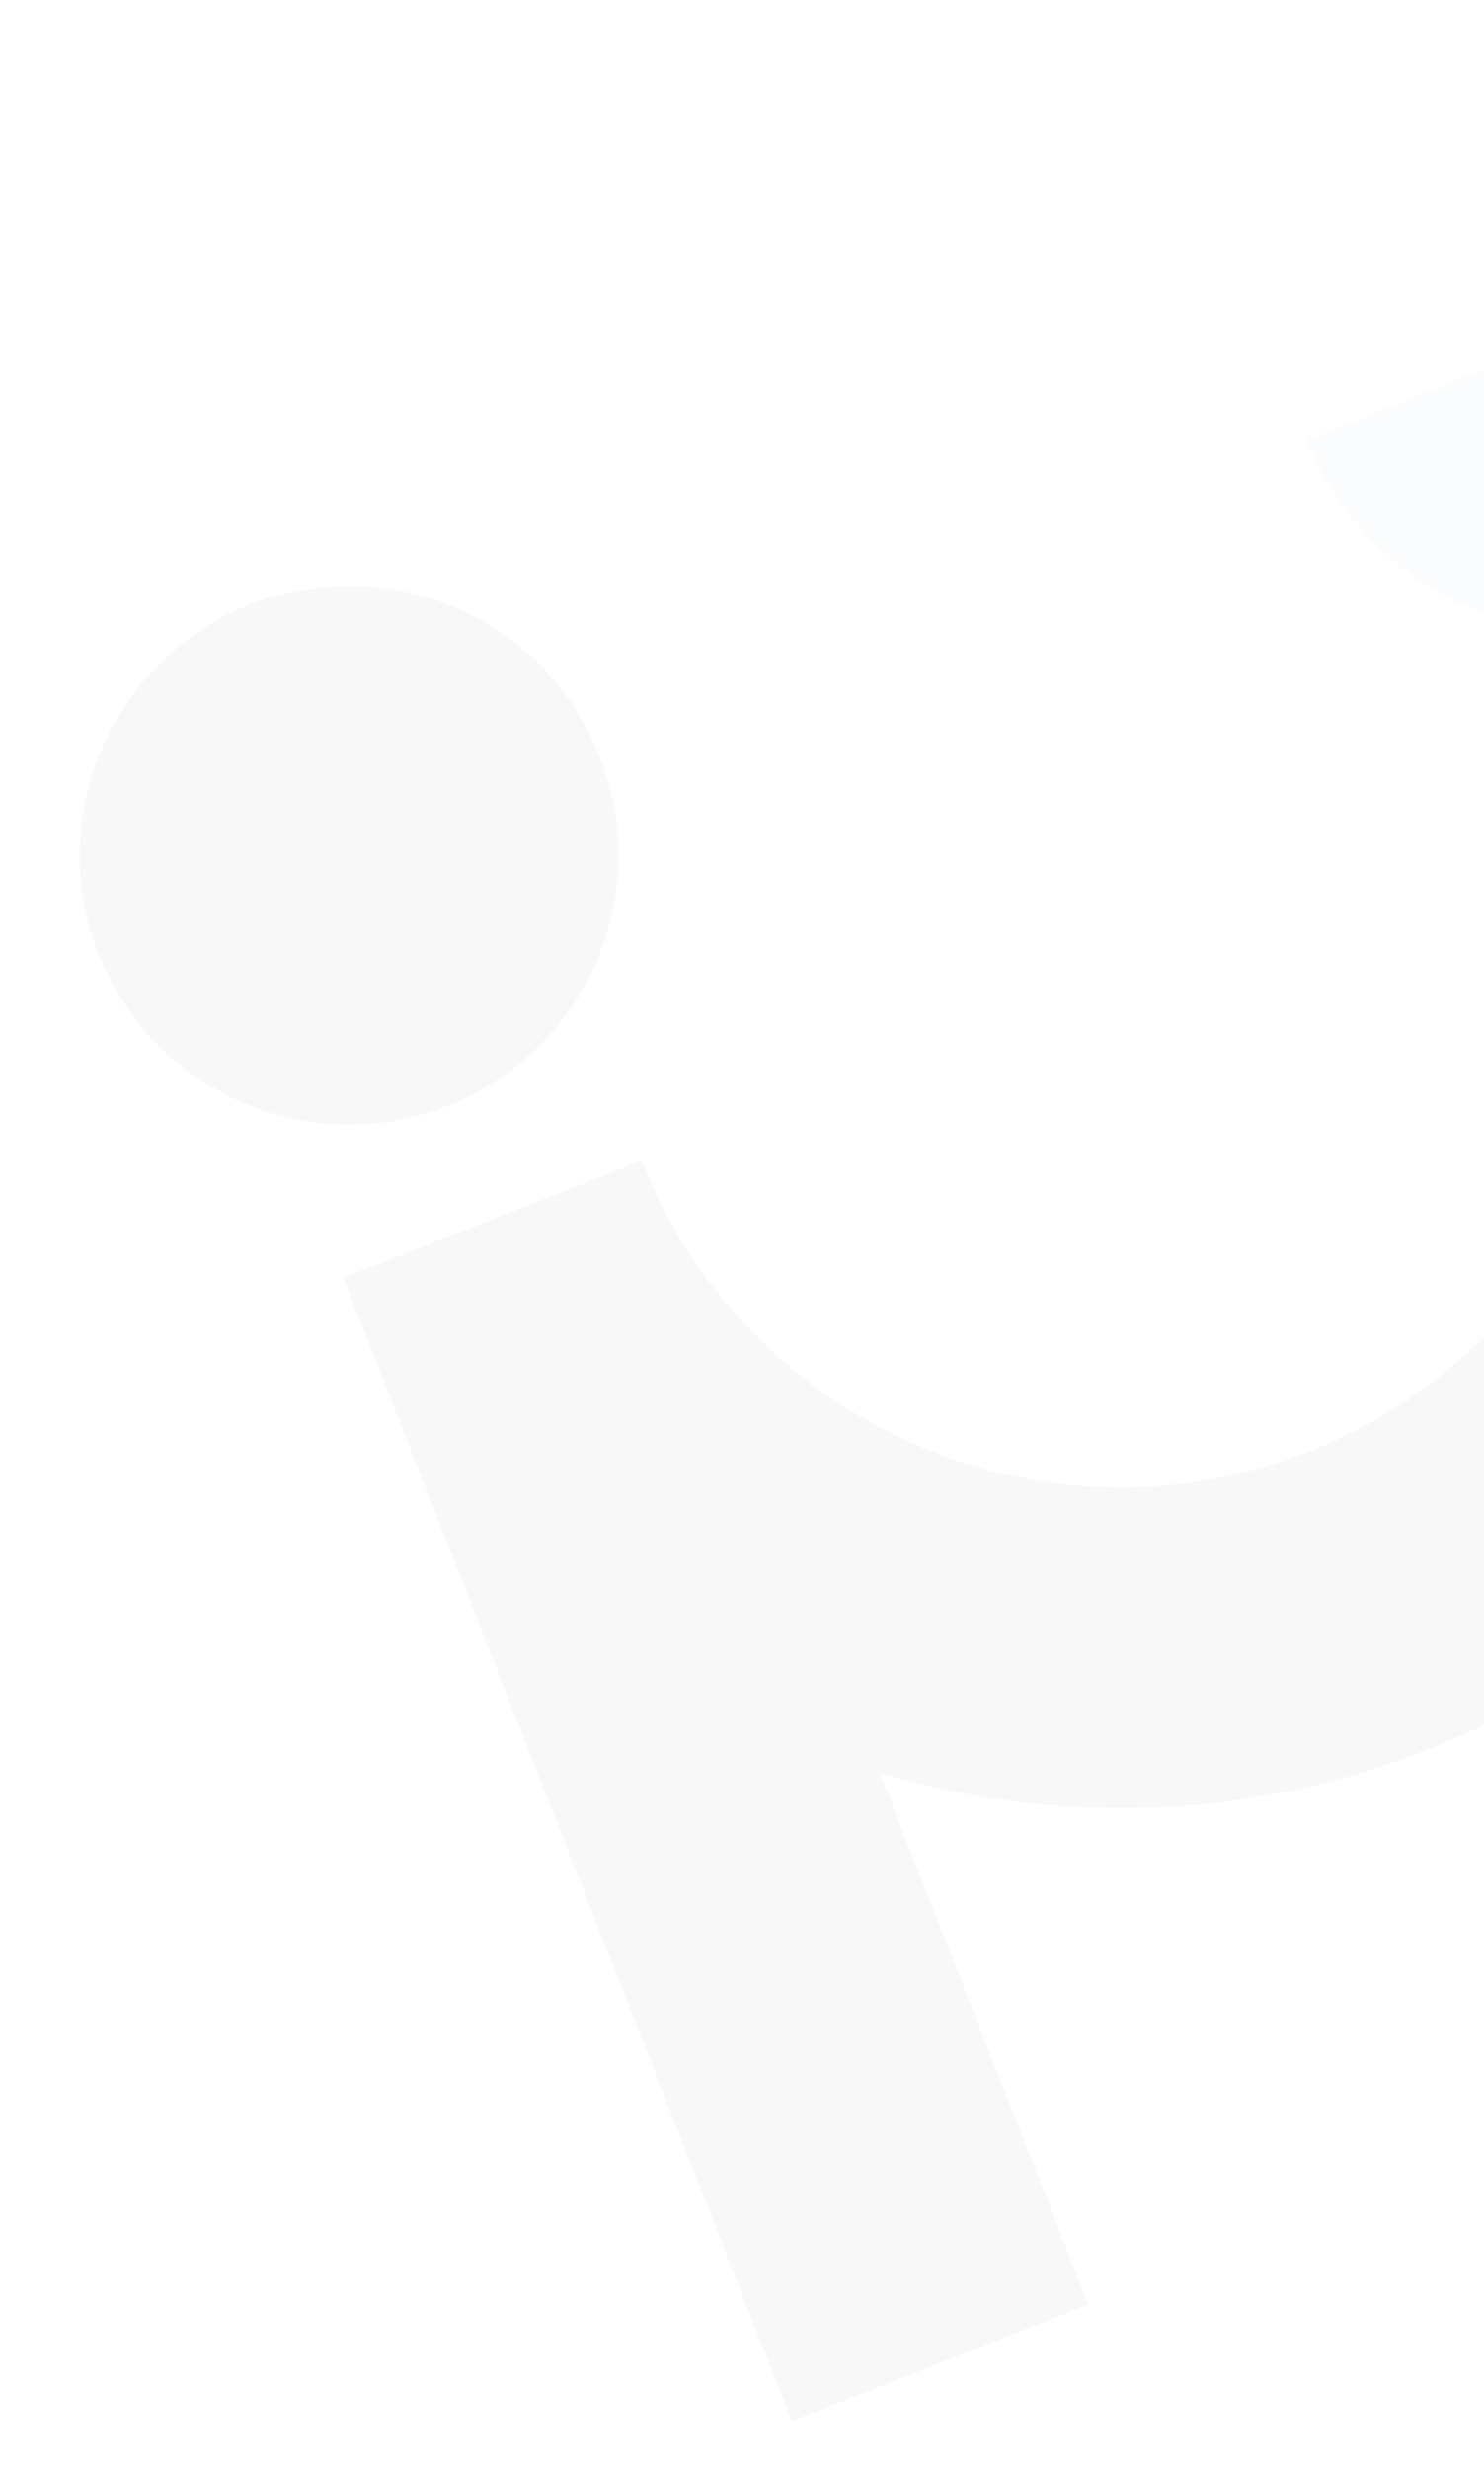 <svg width="175" height="291" viewBox="0 0 175 291" fill="none" xmlns="http://www.w3.org/2000/svg">
<path d="M52.767 130.35C69.093 123.942 77.131 105.512 70.723 89.187C64.314 72.862 45.884 64.823 29.559 71.232C13.234 77.641 5.195 96.07 11.604 112.395C18.013 128.72 36.442 136.759 52.767 130.35Z" fill="#0D0D0D" fill-opacity="0.03"/>
<path d="M200.719 72.14C219.194 64.887 228.293 44.027 221.041 25.552L154.14 51.815C161.392 70.29 182.253 79.389 200.727 72.137L200.719 72.14Z" fill="#47A2DA" fill-opacity="0.03"/>
<path d="M188.635 92.455C200.877 123.638 185.524 158.849 154.333 171.094C123.142 183.339 87.939 167.983 75.694 136.792L75.455 136.886L40.484 150.614L93.374 285.34L128.345 271.611L103.734 208.921C124.166 215.097 146.737 214.702 168.152 206.295C218.788 186.417 243.719 129.26 223.841 78.625L188.632 92.447L188.635 92.455Z" fill="#0D0D0D" fill-opacity="0.03"/>
</svg>
